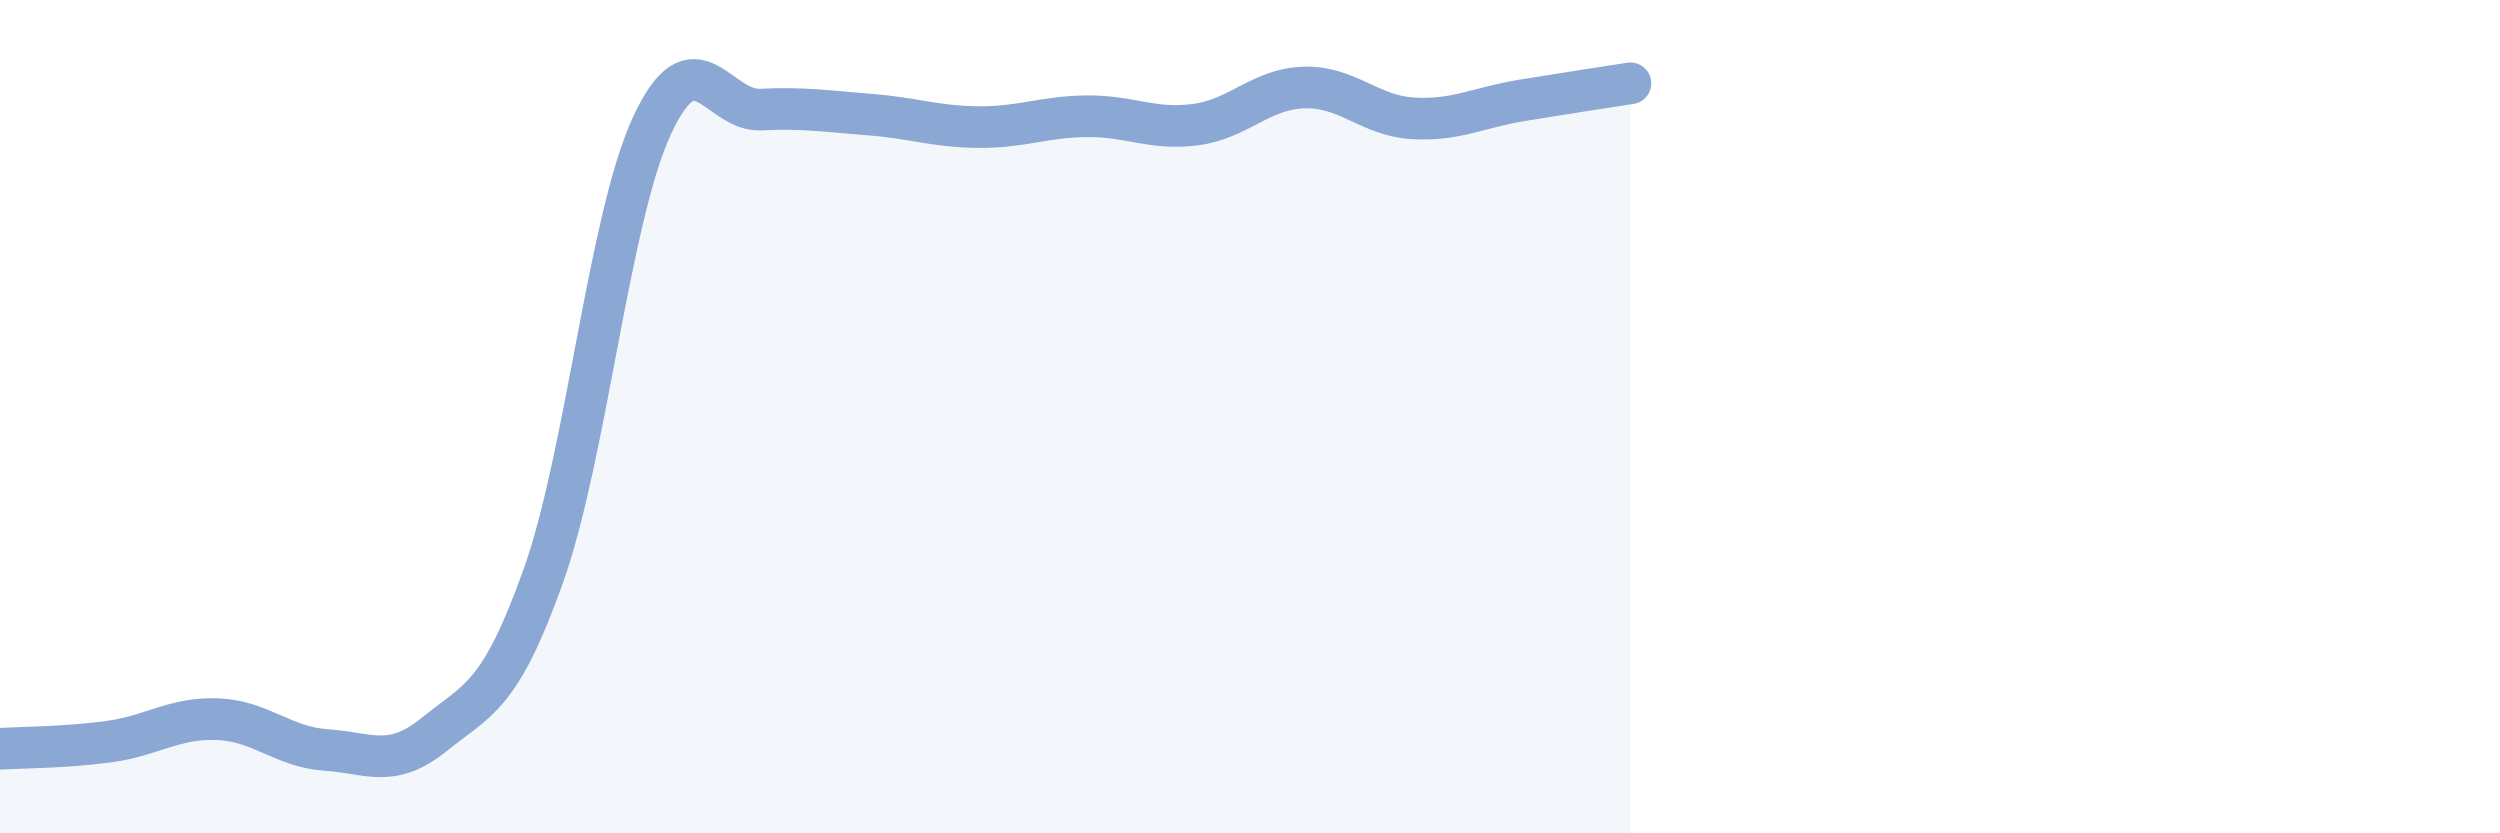 
    <svg width="60" height="20" viewBox="0 0 60 20" xmlns="http://www.w3.org/2000/svg">
      <path
        d="M 0,17.97 C 0.52,17.94 1.57,17.94 2.61,17.8 C 3.65,17.66 4.18,17.22 5.22,17.26 C 6.26,17.3 6.79,17.93 7.83,18 C 8.87,18.07 9.39,18.46 10.43,17.62 C 11.47,16.78 12,16.74 13.04,13.82 C 14.08,10.9 14.61,5.25 15.65,3.01 C 16.69,0.77 17.22,2.68 18.26,2.63 C 19.3,2.58 19.83,2.67 20.87,2.75 C 21.91,2.83 22.44,3.04 23.48,3.05 C 24.52,3.06 25.05,2.8 26.09,2.79 C 27.13,2.78 27.66,3.13 28.7,2.99 C 29.74,2.85 30.26,2.13 31.3,2.1 C 32.34,2.07 32.87,2.78 33.91,2.84 C 34.95,2.9 35.48,2.58 36.52,2.41 C 37.56,2.24 38.61,2.08 39.13,2L39.13 20L0 20Z"
        fill="#8ba7d3"
        opacity="0.1"
        stroke-linecap="round"
        stroke-linejoin="round"
      />
      <path
        d="M 0,17.97 C 0.52,17.94 1.57,17.94 2.61,17.8 C 3.65,17.66 4.18,17.22 5.22,17.26 C 6.26,17.3 6.79,17.93 7.83,18 C 8.87,18.07 9.39,18.46 10.43,17.62 C 11.47,16.78 12,16.74 13.04,13.82 C 14.08,10.9 14.61,5.25 15.65,3.01 C 16.69,0.77 17.22,2.68 18.26,2.63 C 19.3,2.58 19.83,2.67 20.87,2.75 C 21.91,2.83 22.44,3.04 23.48,3.05 C 24.52,3.06 25.05,2.8 26.09,2.79 C 27.13,2.78 27.66,3.13 28.7,2.99 C 29.74,2.85 30.26,2.13 31.3,2.1 C 32.34,2.07 32.87,2.78 33.91,2.84 C 34.95,2.9 35.48,2.58 36.52,2.41 C 37.56,2.24 38.61,2.08 39.13,2"
        stroke="#8ba7d3"
        stroke-width="1"
        fill="none"
        stroke-linecap="round"
        stroke-linejoin="round"
      />
    </svg>
  